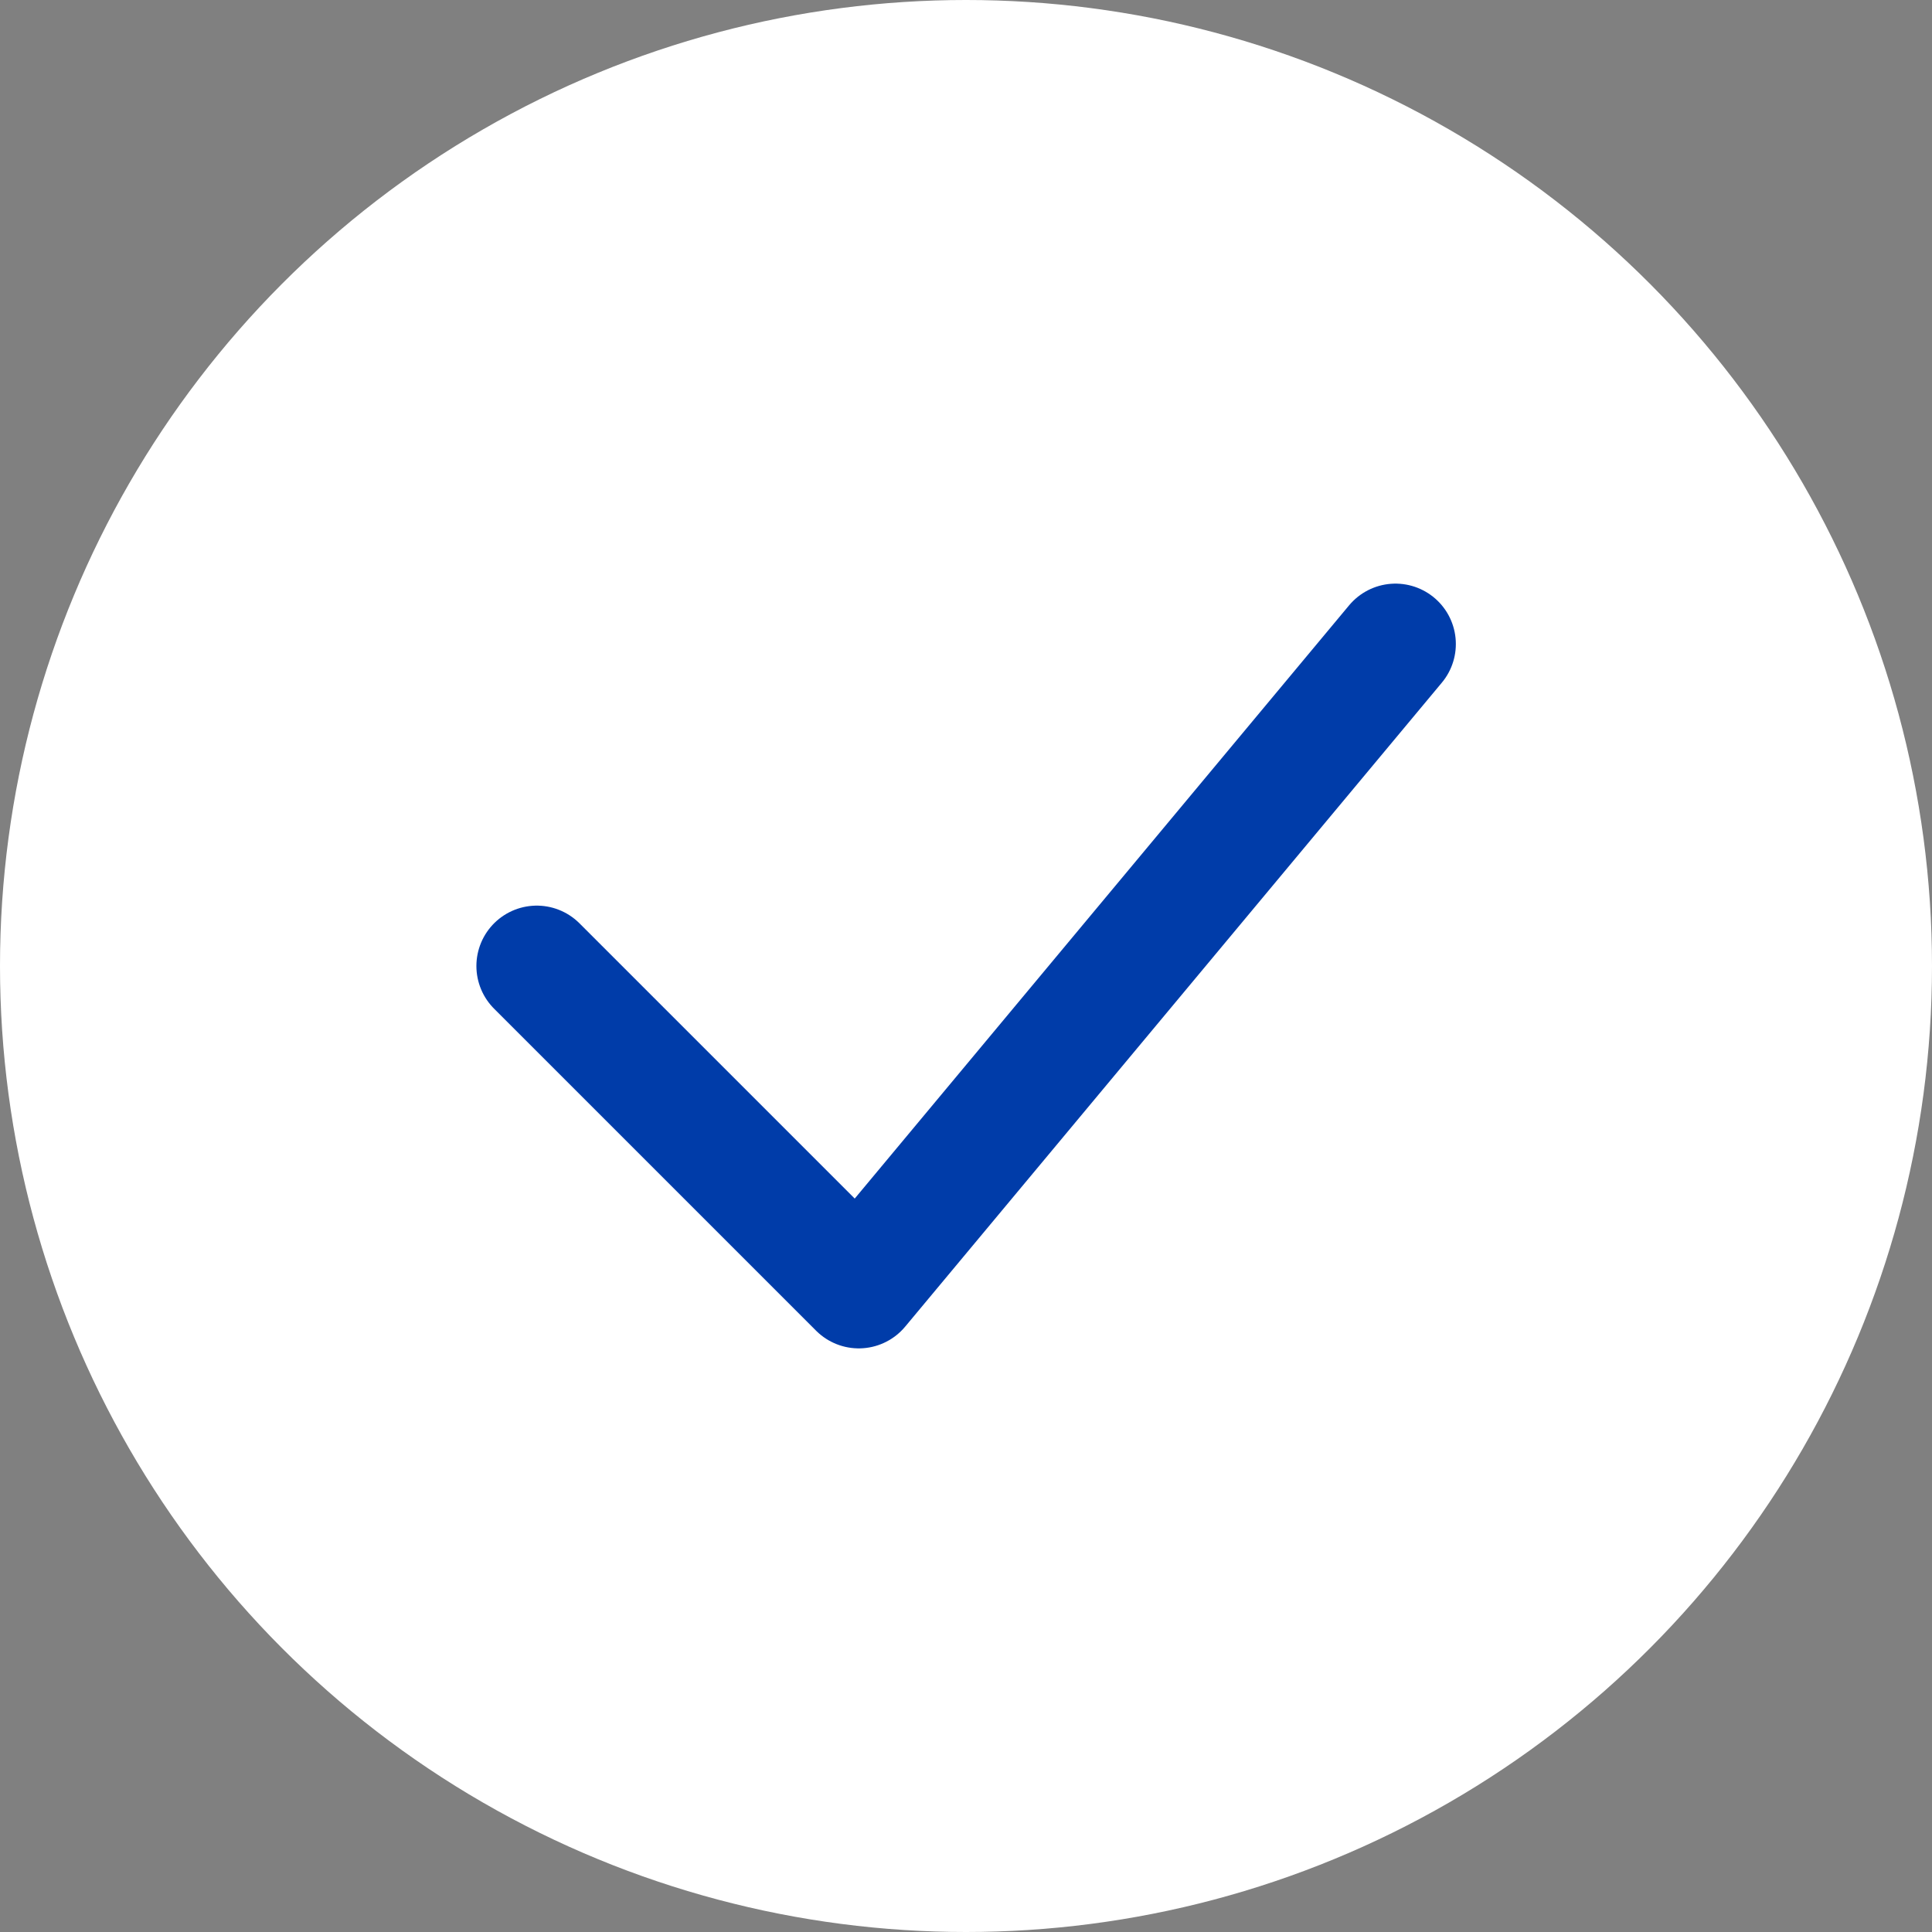<?xml version="1.0" encoding="UTF-8"?> <svg xmlns="http://www.w3.org/2000/svg" width="24" height="24" viewBox="0 0 24 24" fill="none"><rect x="0" y="0" width="24" height="24" fill="#808080" stroke="none"/><circle cx="12" cy="12" r="12" fill="white"></circle><path d="M6.668 12L10.668 16L17.335 8" stroke="#003CA9" stroke-width="1.5" stroke-linecap="round" stroke-linejoin="round"></path></svg> 